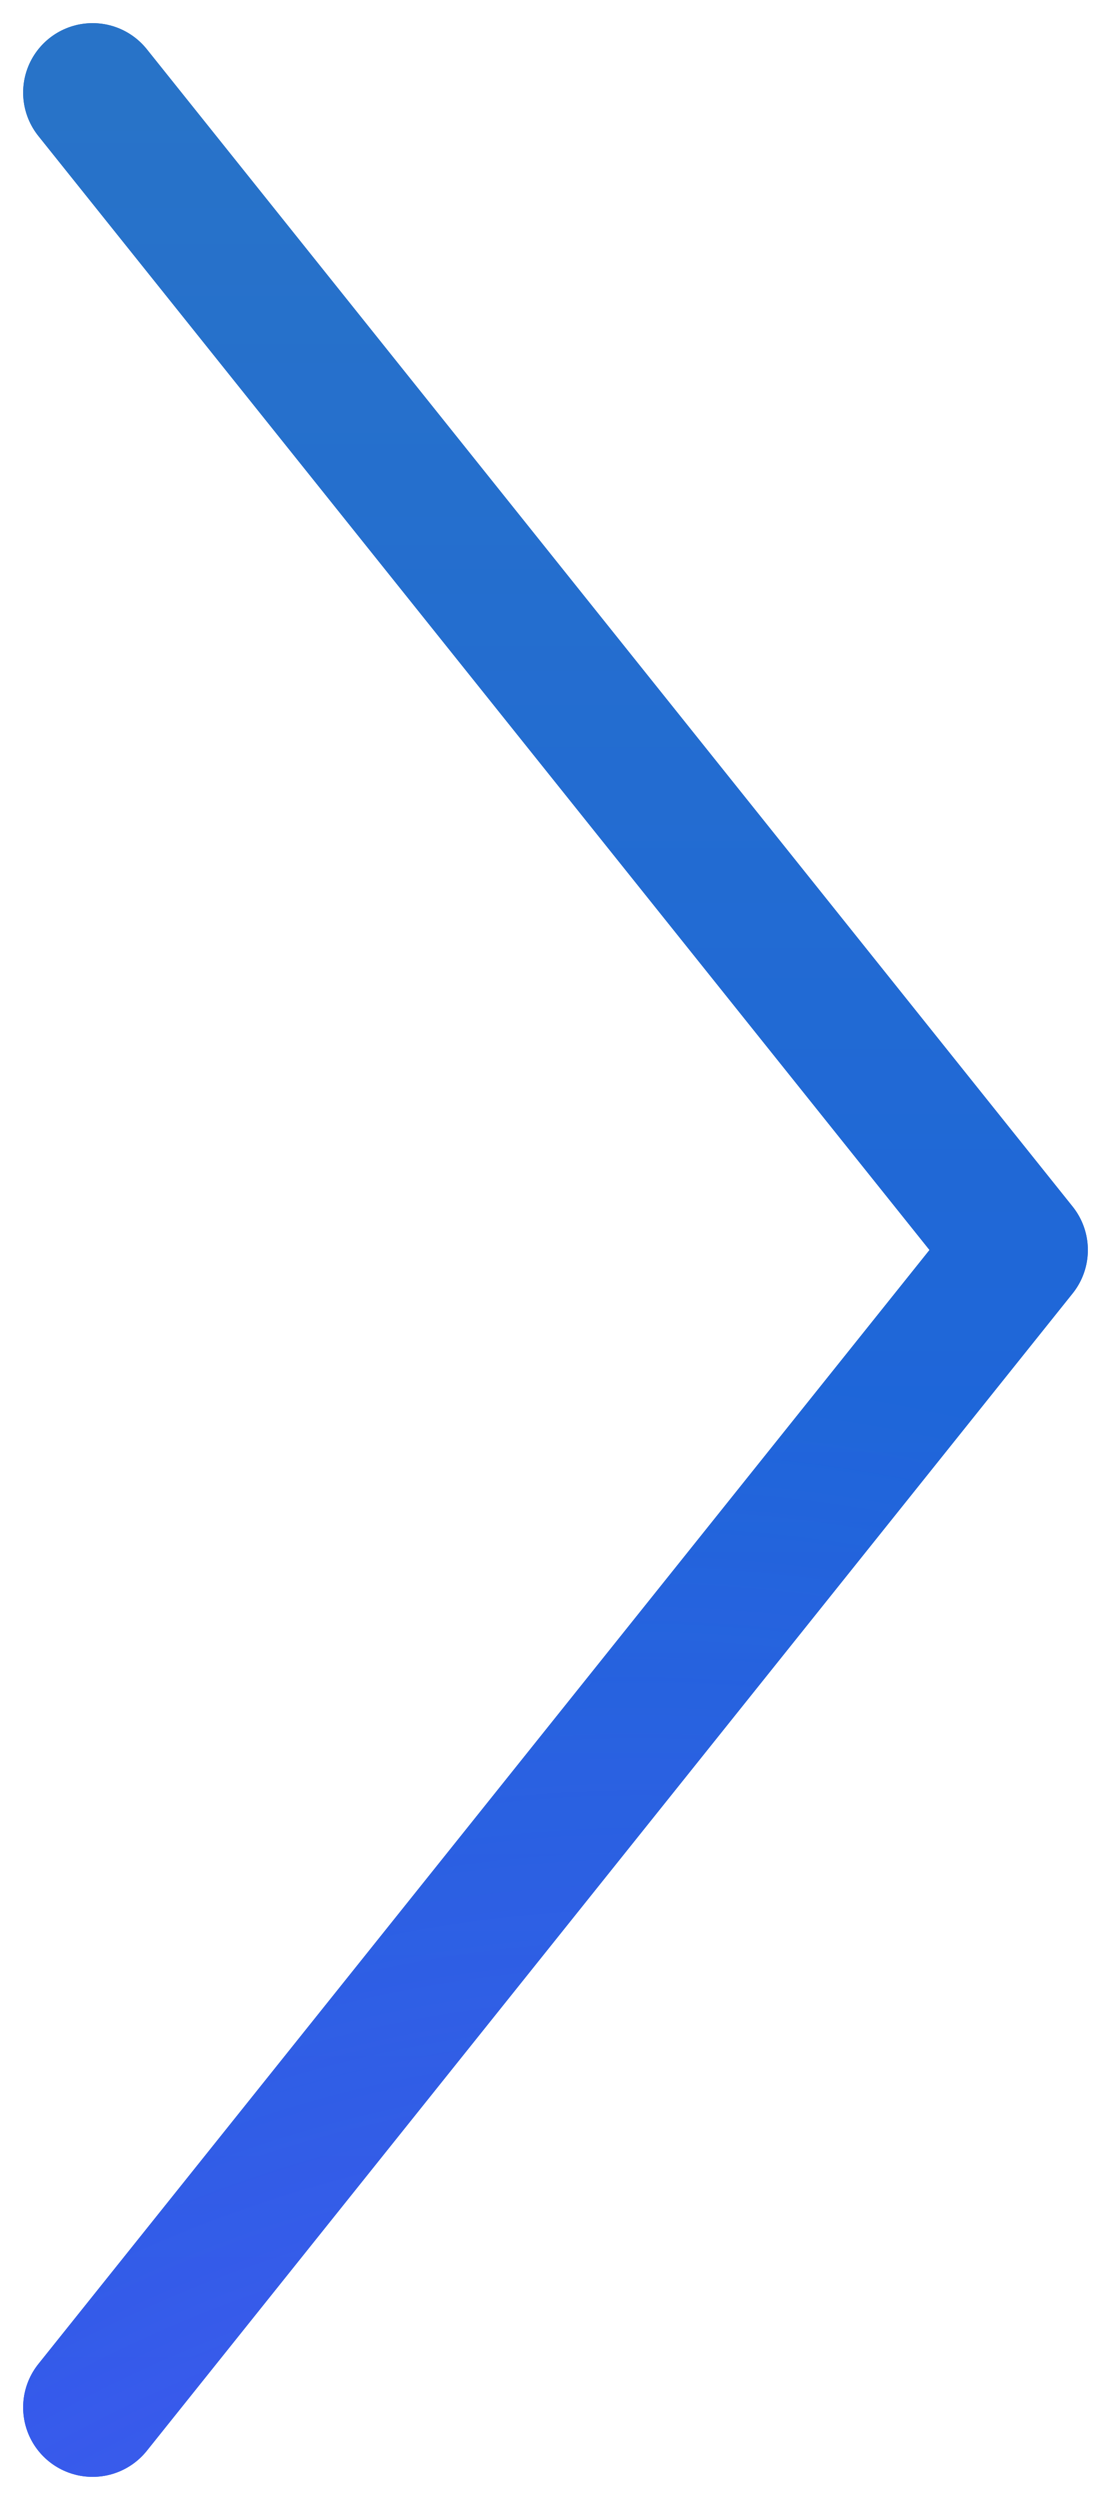 <svg width="24" height="54" viewBox="0 0 24 54" fill="none" xmlns="http://www.w3.org/2000/svg">
<path d="M2 2L22 27L2 52" stroke="#2873C8" stroke-width="3" stroke-linecap="round" stroke-linejoin="round"/>
<path d="M2 2L22 27L2 52" stroke="url(#paint0_linear_1_405)" stroke-width="3" stroke-linecap="round" stroke-linejoin="round"/>
<path d="M2 2L22 27L2 52" stroke="url(#paint1_radial_1_405)" stroke-width="3" stroke-linecap="round" stroke-linejoin="round"/>
<defs>
<linearGradient id="paint0_linear_1_405" x1="12" y1="2" x2="12" y2="52" gradientUnits="userSpaceOnUse">
<stop stop-color="#2873C8"/>
<stop offset="1" stop-color="#175CE6"/>
</linearGradient>
<radialGradient id="paint1_radial_1_405" cx="0" cy="0" r="1" gradientUnits="userSpaceOnUse" gradientTransform="translate(22.415 138.957) rotate(-97.233) scale(109.933 54.62)">
<stop stop-color="#BE54FF"/>
<stop offset="1" stop-color="#BE54FF" stop-opacity="0"/>
</radialGradient>
</defs>
</svg>
